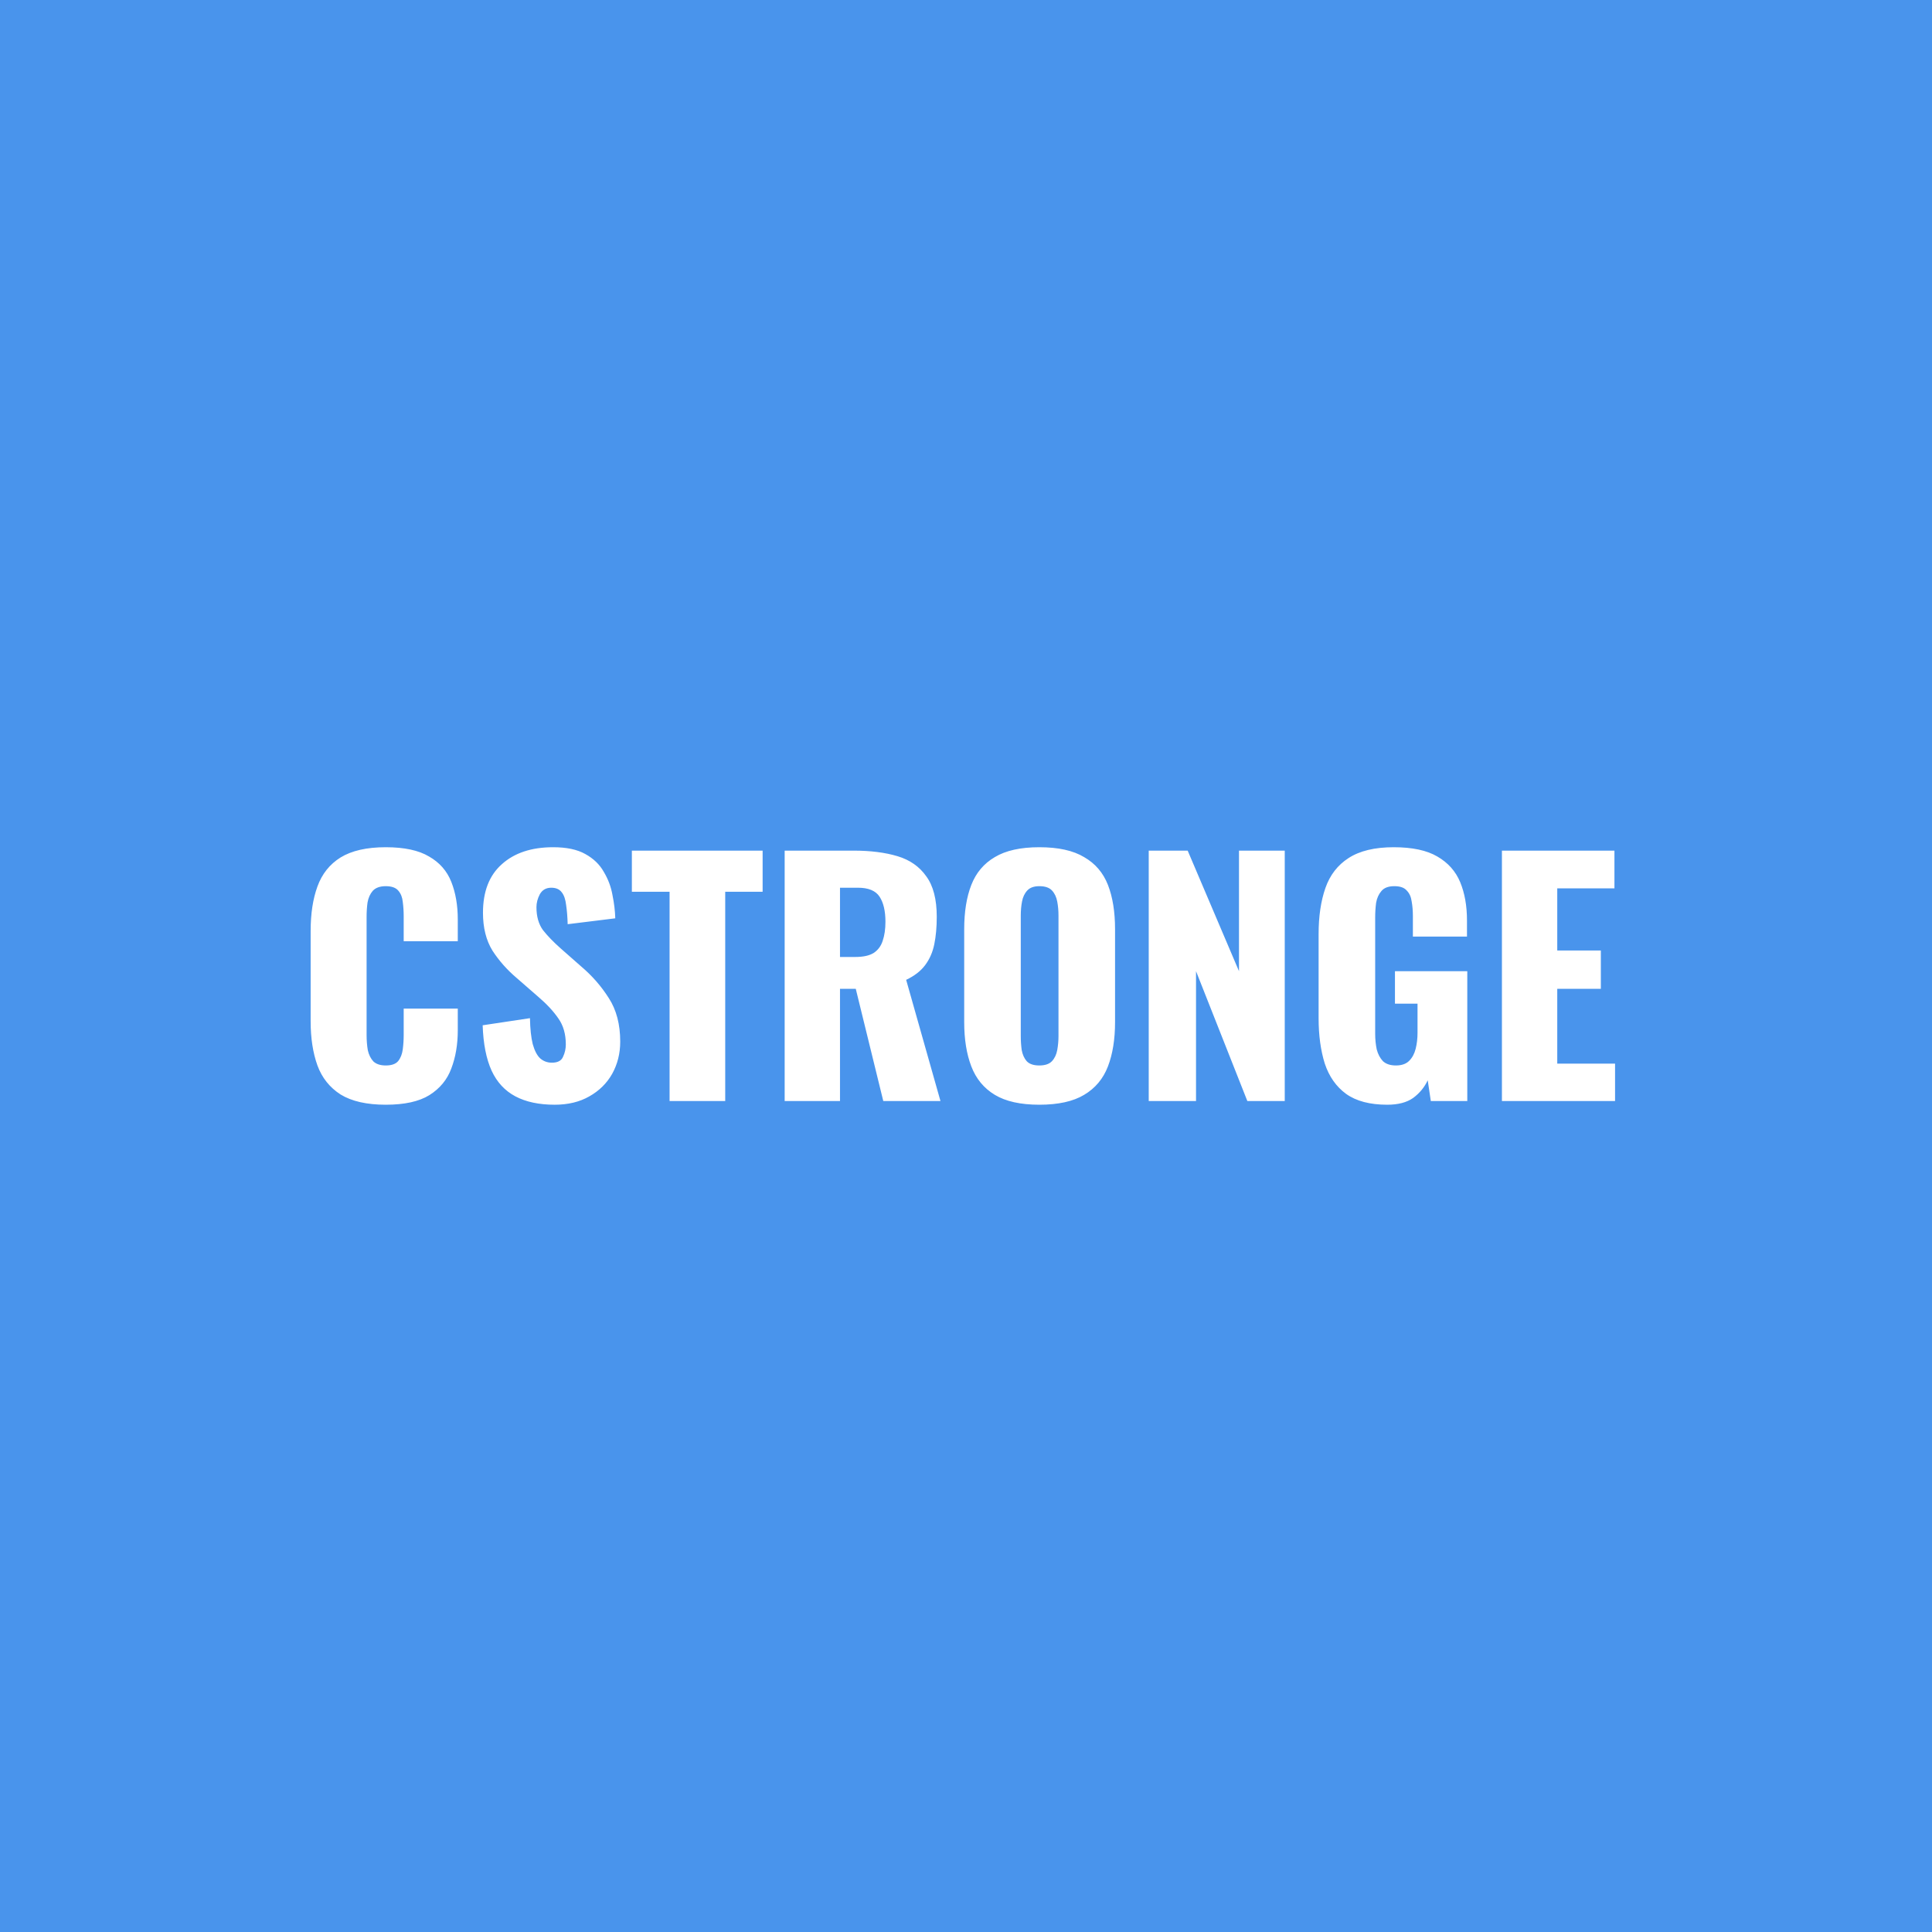 <?xml version="1.0" encoding="UTF-8"?> <svg xmlns="http://www.w3.org/2000/svg" width="1024" height="1024" viewBox="0 0 1024 1024" fill="none"><rect width="1024" height="1024" fill="#4994EC"></rect><path d="M204.461 585.526C194.412 585.526 186.439 583.723 180.541 580.119C174.752 576.405 170.656 571.272 168.253 564.718C165.85 558.055 164.648 550.245 164.648 541.289V493.448C164.648 484.273 165.85 476.408 168.253 469.855C170.656 463.192 174.752 458.058 180.541 454.454C186.439 450.849 194.412 449.047 204.461 449.047C214.292 449.047 221.938 450.685 227.399 453.962C232.969 457.13 236.902 461.608 239.195 467.397C241.489 473.186 242.636 479.849 242.636 487.385V498.854H213.964V485.583C213.964 482.962 213.8 480.45 213.473 478.047C213.254 475.644 212.489 473.678 211.179 472.148C209.868 470.51 207.629 469.691 204.461 469.691C201.403 469.691 199.109 470.51 197.58 472.148C196.16 473.787 195.232 475.862 194.795 478.374C194.467 480.777 194.303 483.344 194.303 486.075V548.498C194.303 551.447 194.522 554.178 194.959 556.69C195.505 559.093 196.488 561.059 197.908 562.588C199.437 564.008 201.621 564.718 204.461 564.718C207.52 564.718 209.704 563.953 211.015 562.424C212.326 560.786 213.145 558.711 213.473 556.198C213.8 553.686 213.964 551.119 213.964 548.498V534.571H242.636V546.04C242.636 553.577 241.489 560.349 239.195 566.356C237.011 572.255 233.133 576.951 227.563 580.447C222.101 583.833 214.401 585.526 204.461 585.526ZM293.996 585.526C285.695 585.526 278.759 584.051 273.188 581.102C267.618 578.153 263.413 573.62 260.573 567.503C257.733 561.277 256.149 553.249 255.821 543.419L280.889 539.65C280.998 545.33 281.49 549.918 282.363 553.413C283.346 556.908 284.657 559.42 286.296 560.95C288.043 562.479 290.119 563.243 292.521 563.243C295.58 563.243 297.546 562.206 298.42 560.13C299.403 558.055 299.894 555.871 299.894 553.577C299.894 548.116 298.584 543.528 295.962 539.814C293.341 535.991 289.791 532.168 285.313 528.345L273.844 518.351C268.819 514.091 264.559 509.285 261.064 503.933C257.678 498.472 255.985 491.755 255.985 483.781C255.985 472.531 259.317 463.956 265.979 458.058C272.642 452.051 281.708 449.047 293.177 449.047C300.277 449.047 305.956 450.248 310.216 452.651C314.585 455.054 317.862 458.222 320.047 462.154C322.34 465.977 323.87 470.073 324.634 474.442C325.508 478.702 325.999 482.798 326.109 486.73L300.877 489.843C300.768 485.911 300.495 482.525 300.058 479.685C299.73 476.736 298.966 474.497 297.764 472.968C296.563 471.329 294.706 470.51 292.194 470.51C289.463 470.51 287.442 471.657 286.132 473.951C284.93 476.244 284.329 478.538 284.329 480.832C284.329 485.747 285.476 489.788 287.77 492.956C290.173 496.014 293.286 499.237 297.109 502.623L308.086 512.289C313.875 517.204 318.736 522.775 322.668 529.001C326.709 535.227 328.73 542.927 328.73 552.102C328.73 558.328 327.31 564.008 324.47 569.142C321.63 574.166 317.589 578.153 312.346 581.102C307.212 584.051 301.096 585.526 293.996 585.526ZM354.891 583.56V472.64H334.902V450.849H404.207V472.64H384.382V583.56H354.891ZM415.89 583.56V450.849H452.427C461.383 450.849 469.138 451.832 475.692 453.798C482.246 455.764 487.325 459.314 490.929 464.448C494.643 469.472 496.5 476.627 496.5 485.911C496.5 491.372 496.063 496.233 495.189 500.493C494.315 504.753 492.677 508.466 490.274 511.634C487.98 514.692 484.649 517.259 480.28 519.334L498.466 583.56H468.155L453.574 524.086H445.218V583.56H415.89ZM445.218 507.21H453.41C457.56 507.21 460.783 506.5 463.076 505.08C465.37 503.551 466.954 501.421 467.828 498.69C468.811 495.851 469.302 492.465 469.302 488.532C469.302 482.853 468.265 478.429 466.189 475.261C464.114 472.094 460.291 470.51 454.721 470.51H445.218V507.21ZM550.861 585.526C540.922 585.526 533.057 583.778 527.268 580.283C521.479 576.788 517.329 571.763 514.817 565.209C512.304 558.656 511.048 550.846 511.048 541.78V492.465C511.048 483.289 512.304 475.48 514.817 469.035C517.329 462.591 521.479 457.676 527.268 454.29C533.057 450.795 540.922 449.047 550.861 449.047C560.91 449.047 568.829 450.795 574.618 454.29C580.516 457.676 584.722 462.591 587.234 469.035C589.746 475.48 591.002 483.289 591.002 492.465V541.78C591.002 550.846 589.746 558.656 587.234 565.209C584.722 571.763 580.516 576.788 574.618 580.283C568.829 583.778 560.91 585.526 550.861 585.526ZM550.861 564.718C553.92 564.718 556.159 563.953 557.579 562.424C558.999 560.895 559.927 558.929 560.364 556.526C560.801 554.123 561.019 551.665 561.019 549.153V485.256C561.019 482.634 560.801 480.177 560.364 477.883C559.927 475.48 558.999 473.514 557.579 471.985C556.159 470.455 553.92 469.691 550.861 469.691C548.021 469.691 545.892 470.455 544.472 471.985C543.052 473.514 542.123 475.48 541.686 477.883C541.249 480.177 541.031 482.634 541.031 485.256V549.153C541.031 551.665 541.195 554.123 541.522 556.526C541.959 558.929 542.833 560.895 544.144 562.424C545.564 563.953 547.803 564.718 550.861 564.718ZM608.85 583.56V450.849H629.494L656.692 514.747V450.849H680.94V583.56H661.115L633.918 514.747V583.56H608.85ZM735.261 585.526C726.086 585.526 718.822 583.614 713.47 579.791C708.227 575.968 704.459 570.616 702.165 563.735C699.98 556.744 698.888 548.716 698.888 539.65V495.086C698.888 485.692 700.09 477.555 702.493 470.674C704.896 463.793 708.992 458.495 714.781 454.781C720.679 450.958 728.652 449.047 738.701 449.047C748.532 449.047 756.232 450.685 761.803 453.962C767.483 457.239 771.524 461.772 773.927 467.561C776.33 473.35 777.531 480.122 777.531 487.877V496.397H748.859V485.583C748.859 482.743 748.641 480.122 748.204 477.719C747.876 475.316 747.003 473.404 745.583 471.985C744.272 470.455 742.087 469.691 739.029 469.691C735.861 469.691 733.568 470.565 732.148 472.312C730.728 473.951 729.799 476.026 729.362 478.538C729.035 481.05 728.871 483.672 728.871 486.402V547.842C728.871 550.792 729.144 553.577 729.69 556.198C730.345 558.711 731.438 560.786 732.967 562.424C734.605 563.953 736.899 564.718 739.848 564.718C742.907 564.718 745.255 563.899 746.893 562.26C748.532 560.622 749.679 558.492 750.334 555.871C750.989 553.249 751.317 550.464 751.317 547.515V531.95H739.357V514.747H777.695V583.56H758.362L756.724 572.582C754.976 576.296 752.409 579.409 749.023 581.921C745.637 584.324 741.05 585.526 735.261 585.526ZM796.05 583.56V450.849H855.688V470.838H825.378V503.769H848.479V524.086H825.378V563.735H856.016V583.56H796.05Z" fill="white"></path></svg> 